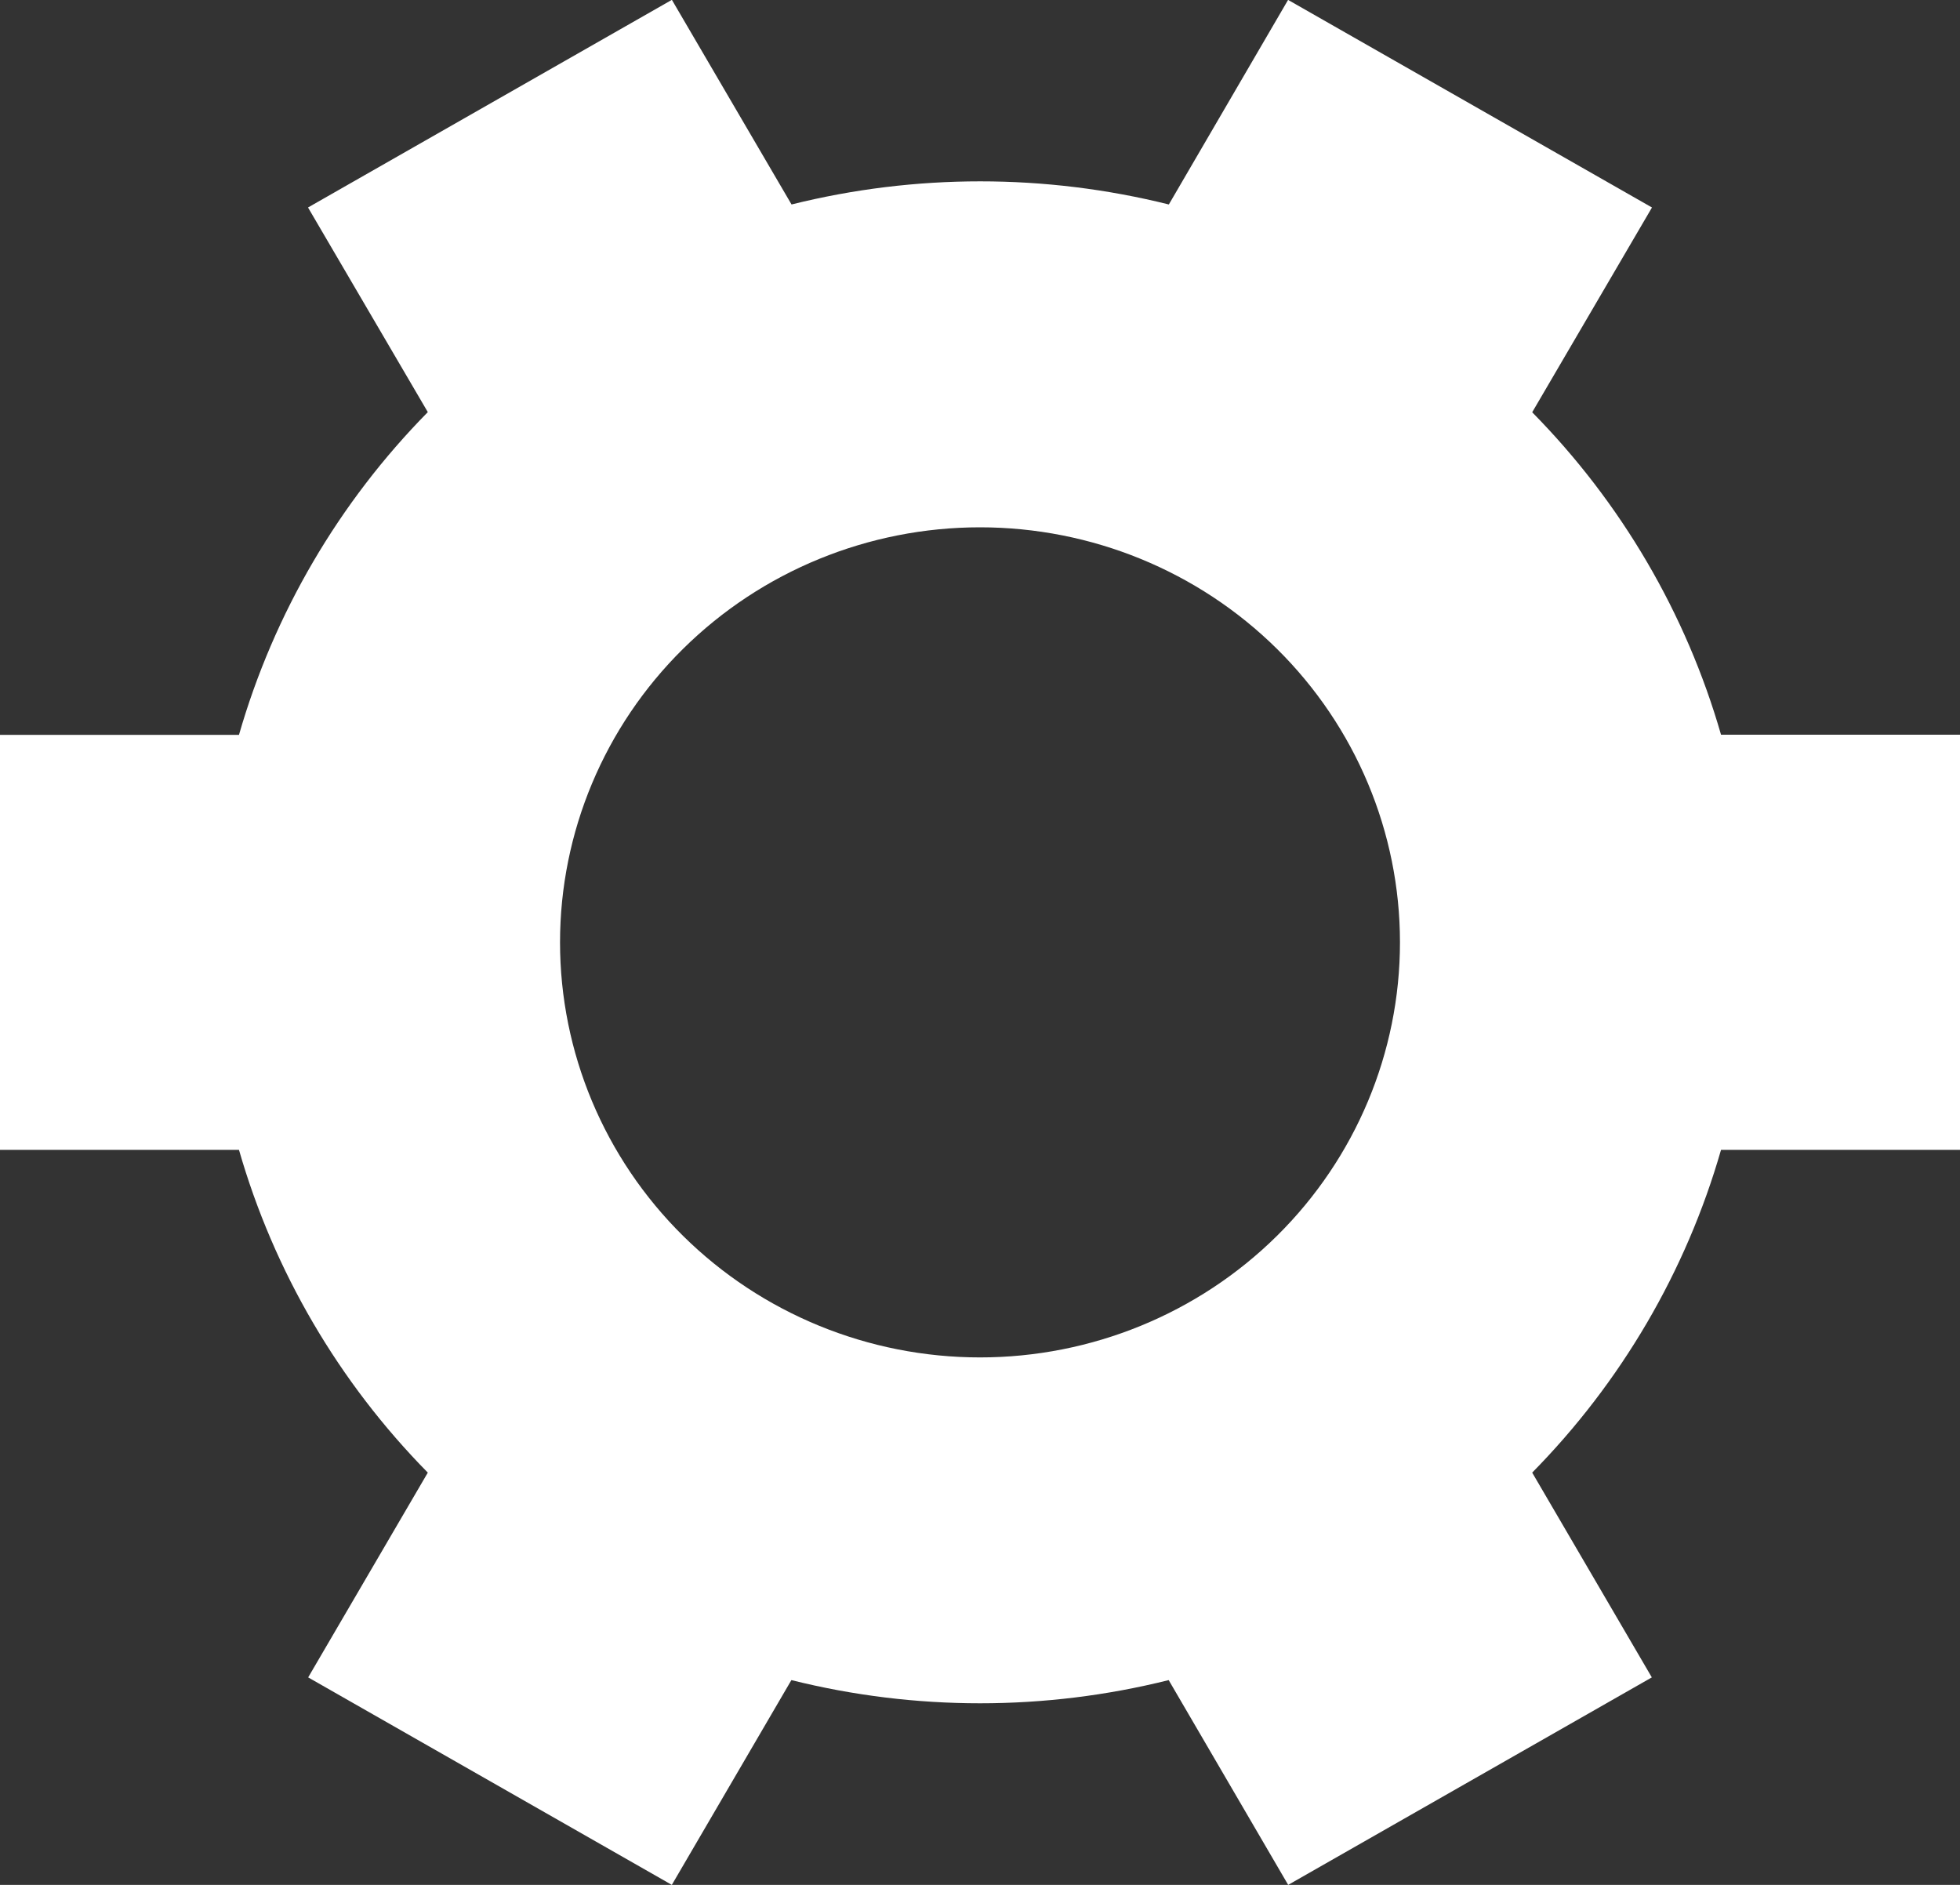 <?xml version="1.0" encoding="UTF-8"?> <svg xmlns="http://www.w3.org/2000/svg" width="26" height="25" viewBox="0 0 26 25" fill="none"><rect x="0" y="0" width="26" height="25" fill="#333333" stroke="none"/><path d="M20.325 5.468C21.506 6.666 22.367 8.136 22.83 9.745H26V15.251H22.83C22.367 16.862 21.506 18.333 20.325 19.532L21.912 22.248L17.088 25L15.503 22.284C13.861 22.694 12.141 22.694 10.498 22.284L8.912 25L4.088 22.248L5.675 19.532C4.494 18.333 3.633 16.862 3.17 15.251H0V9.747H3.17C3.633 8.137 4.494 6.665 5.675 5.466L4.086 2.752L8.909 0H8.914L10.5 2.712C12.143 2.303 13.863 2.303 15.505 2.712L17.086 0H17.089L21.914 2.752L20.325 5.468ZM18.571 12.499C18.571 11.039 17.984 9.639 16.94 8.607C15.895 7.574 14.478 6.994 13 6.994C11.522 6.994 10.105 7.574 9.06 8.607C8.016 9.639 7.429 11.039 7.429 12.499C7.429 13.959 8.016 15.359 9.06 16.391C10.105 17.424 11.522 18.004 13 18.004C14.478 18.004 15.895 17.424 16.94 16.391C17.984 15.359 18.571 13.959 18.571 12.499Z" fill="white"></path></svg> 